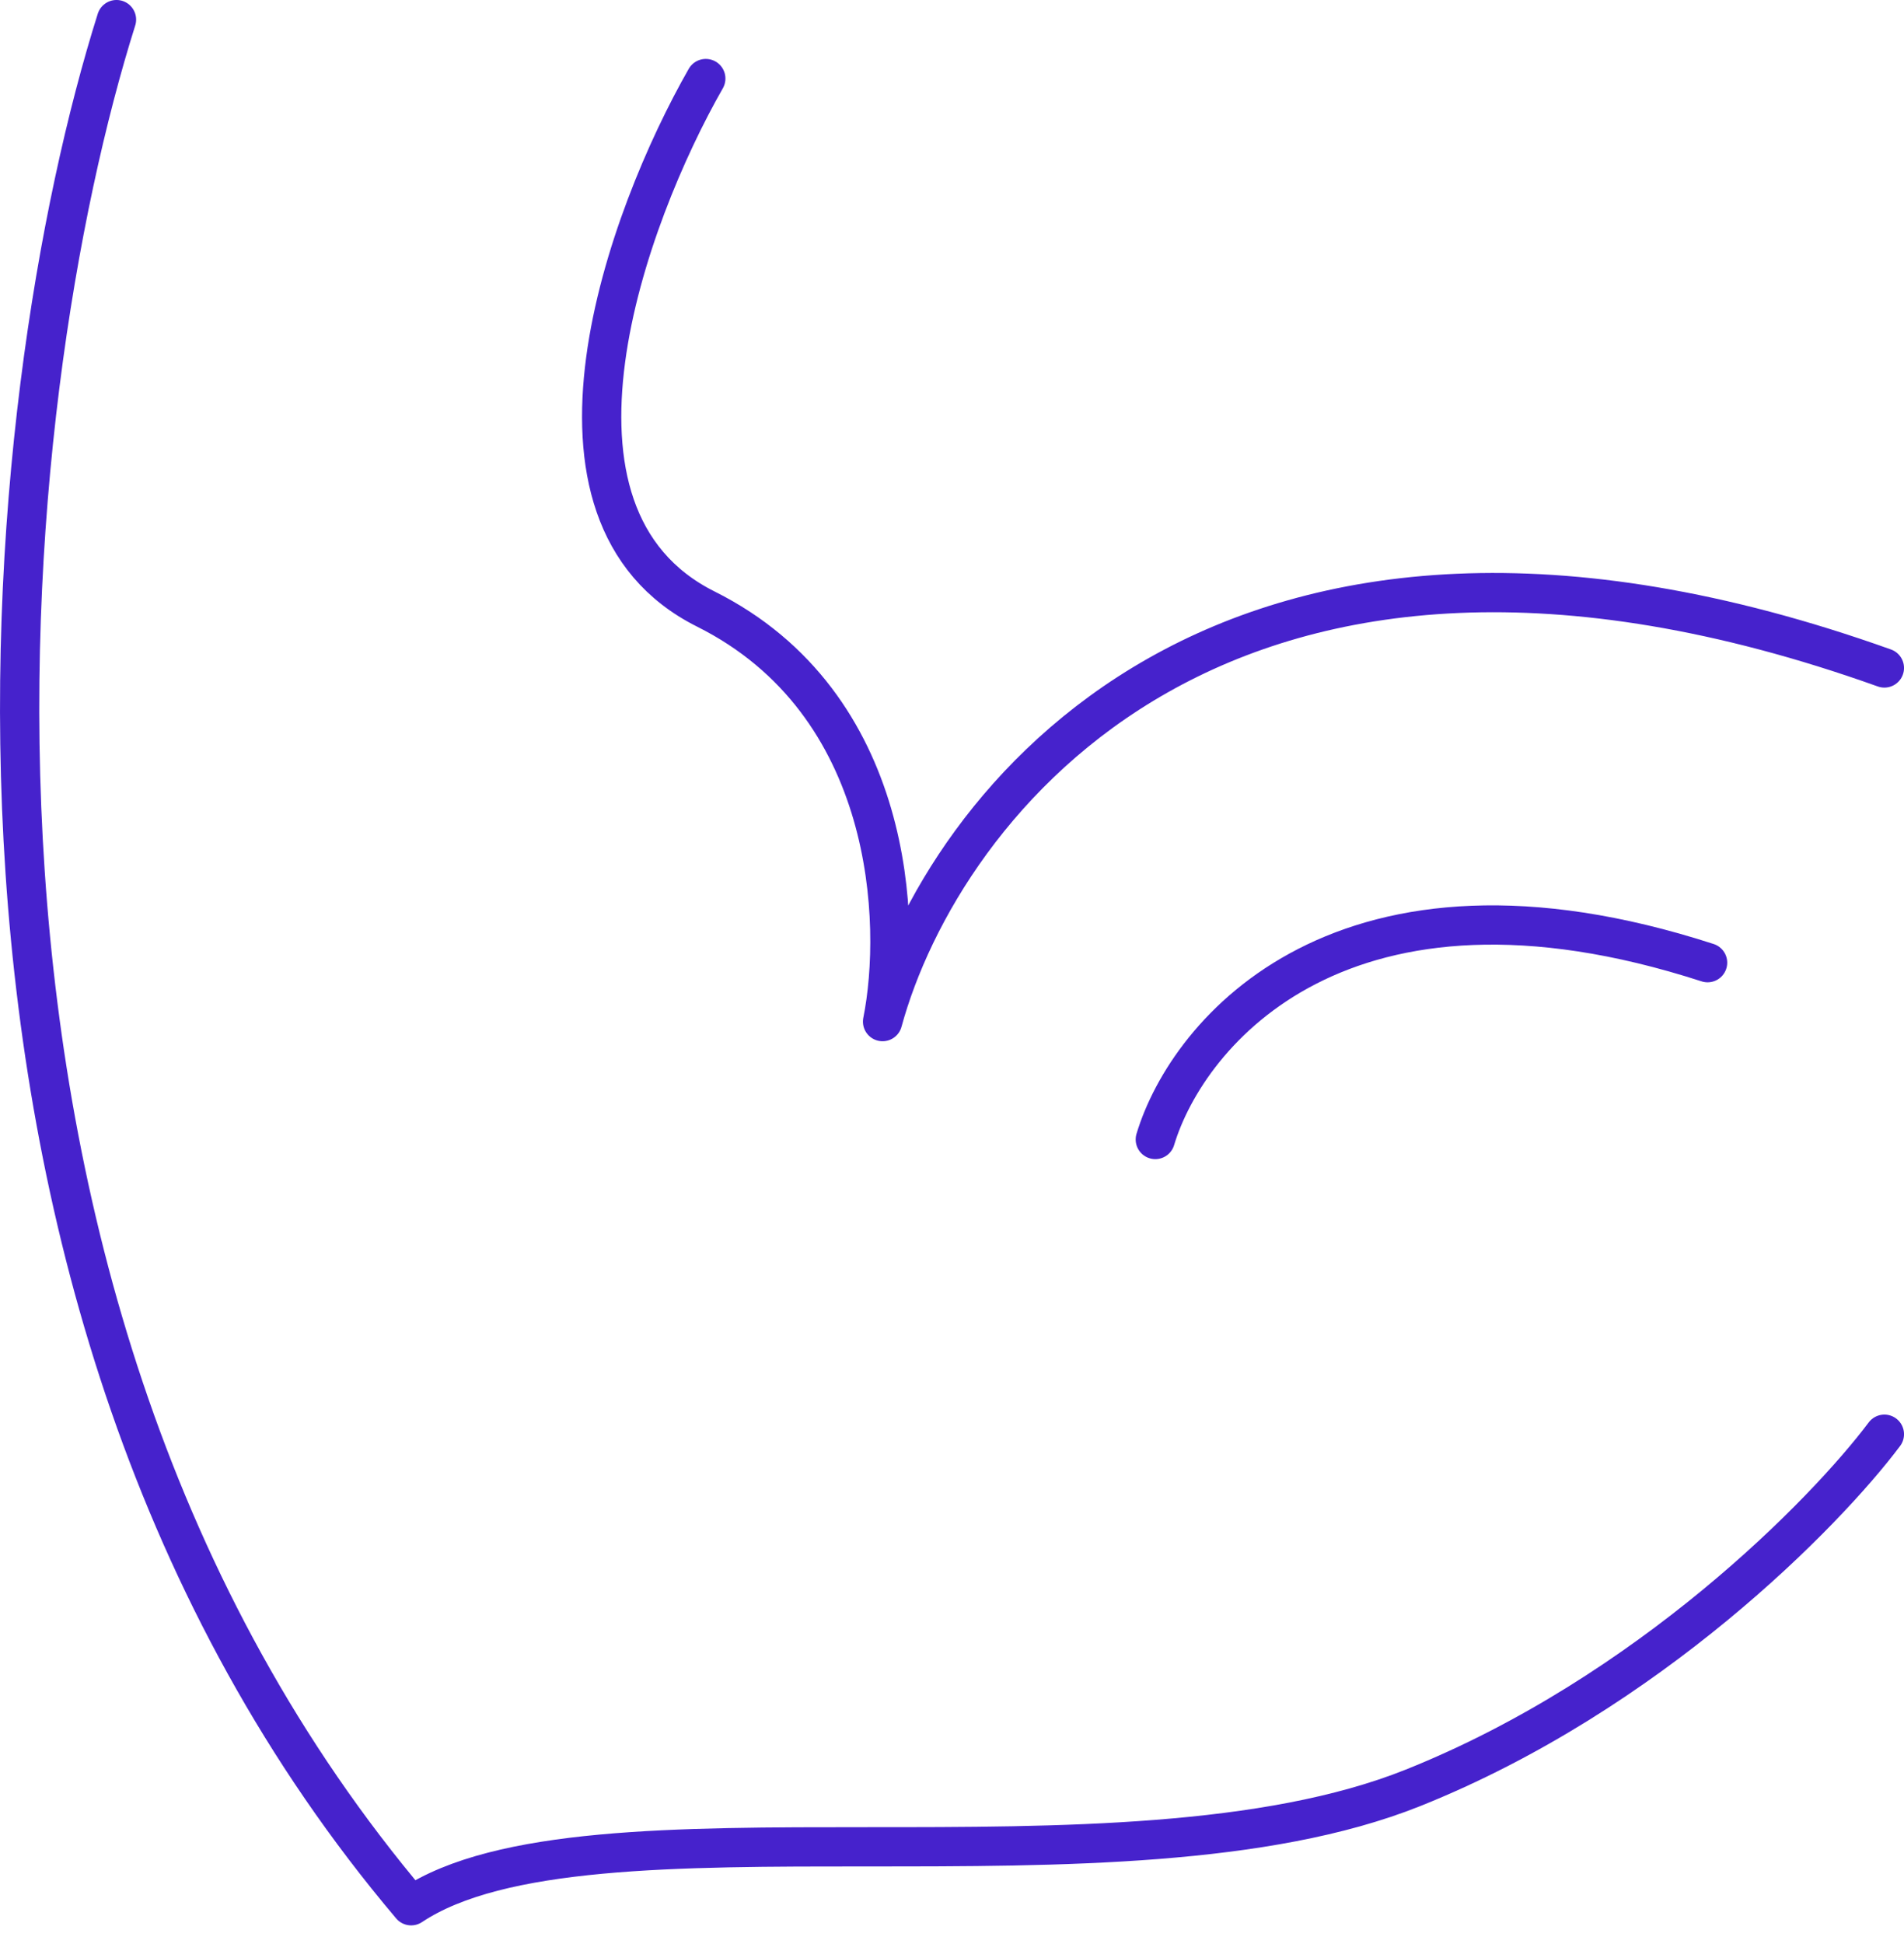 <svg xmlns="http://www.w3.org/2000/svg" width="97" height="99" viewBox="0 0 97 99" fill="none"><path d="M5.935 0.999C-0.069 20.013 -5.473 65.846 20.946 97.069C29.952 91.065 56.972 97.069 71.983 91.065C83.992 86.261 92.998 77.054 96.001 73.052M35.957 4.001C31.954 11.006 26.35 26.217 35.957 31.021C45.564 35.824 45.964 47.032 44.963 52.036C47.965 41.028 62.376 22.014 96.001 34.023M58.857 58.04C60.513 52.536 68.457 43.029 86.994 49.034" stroke="#4622CC" stroke-width="2" stroke-linecap="round" stroke-linejoin="round"></path></svg>